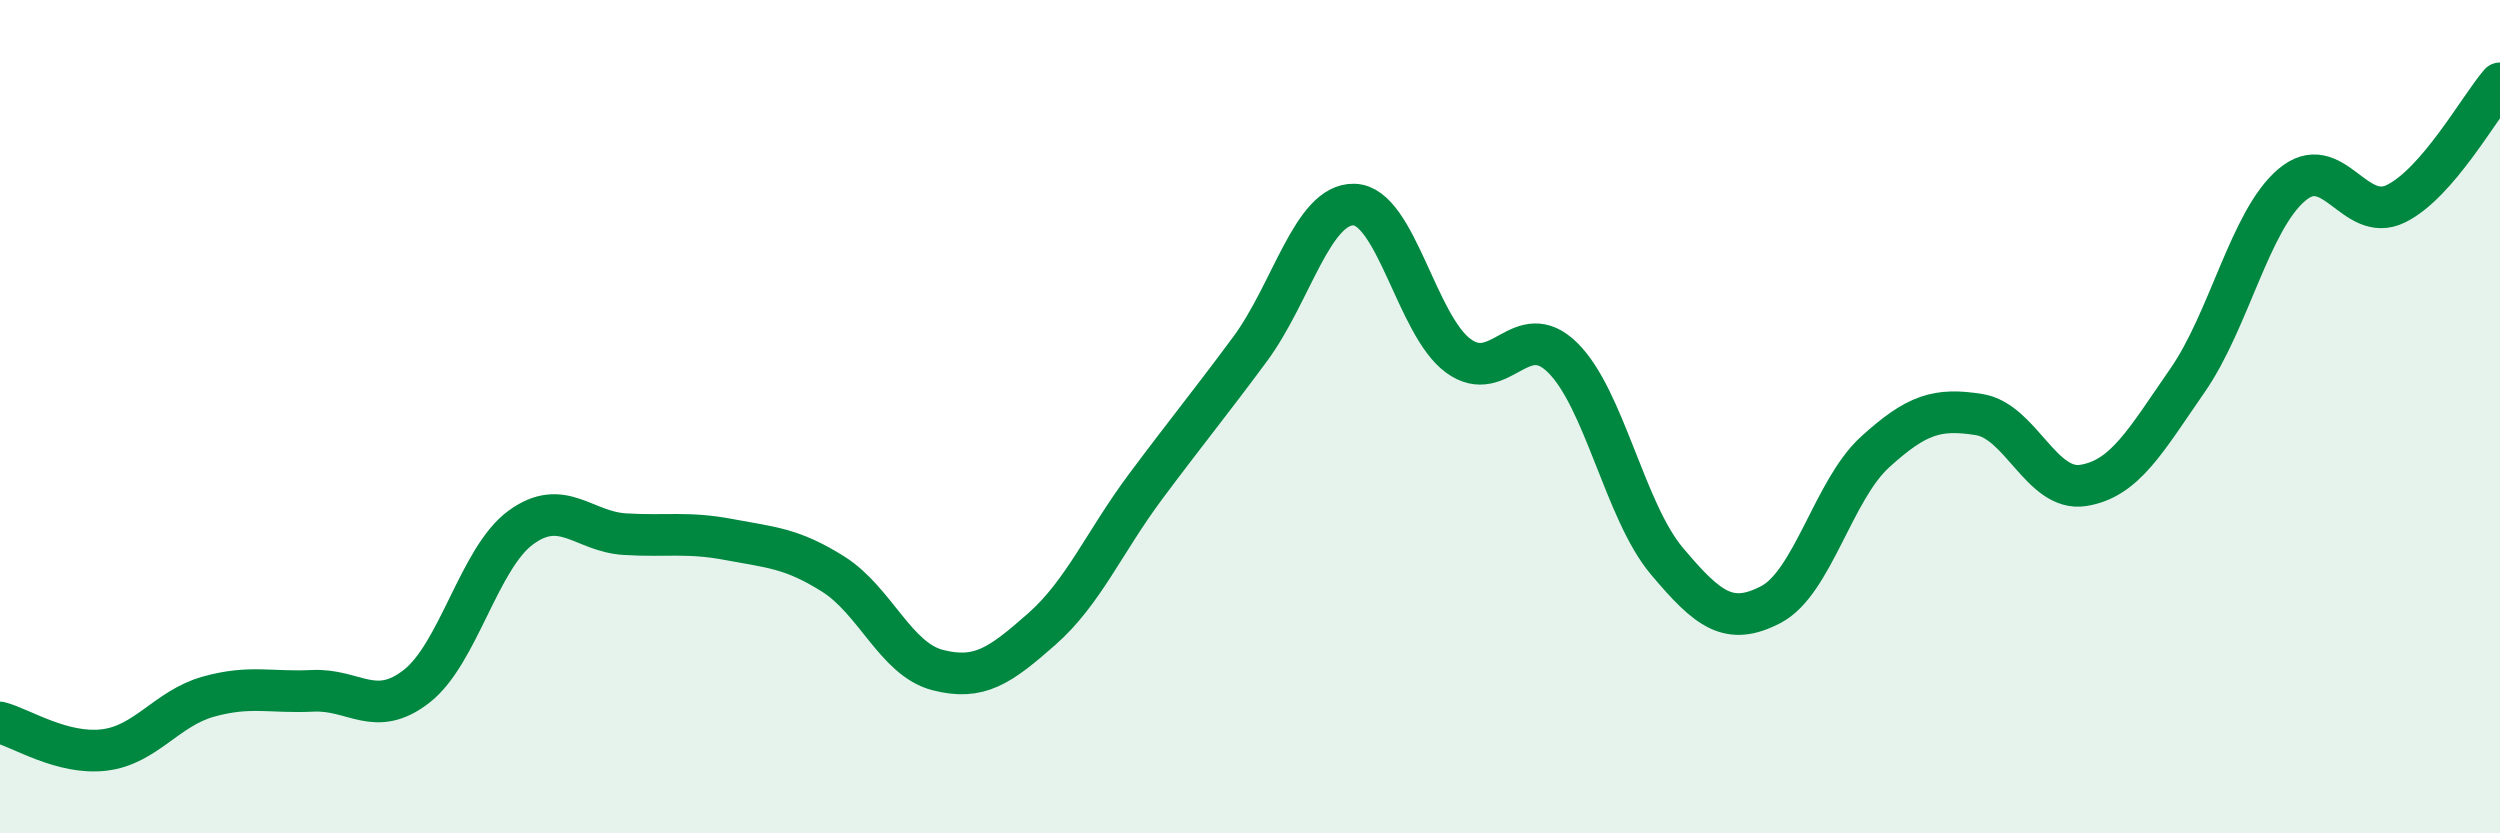 
    <svg width="60" height="20" viewBox="0 0 60 20" xmlns="http://www.w3.org/2000/svg">
      <path
        d="M 0,17.34 C 0.5,17.47 1.5,18.12 2.5,18 C 3.5,17.88 4,17 5,16.72 C 6,16.44 6.5,16.63 7.5,16.58 C 8.5,16.53 9,17.25 10,16.47 C 11,15.69 11.5,13.39 12.5,12.66 C 13.5,11.93 14,12.76 15,12.82 C 16,12.88 16.5,12.76 17.5,12.95 C 18.5,13.14 19,13.15 20,13.78 C 21,14.41 21.5,15.82 22.5,16.08 C 23.5,16.34 24,15.98 25,15.1 C 26,14.22 26.5,13.01 27.5,11.67 C 28.5,10.33 29,9.73 30,8.38 C 31,7.03 31.5,4.88 32.5,4.91 C 33.5,4.94 34,7.81 35,8.54 C 36,9.27 36.5,7.6 37.5,8.58 C 38.5,9.56 39,12.27 40,13.46 C 41,14.65 41.5,15.03 42.5,14.51 C 43.5,13.99 44,11.76 45,10.85 C 46,9.94 46.5,9.79 47.5,9.95 C 48.5,10.11 49,11.81 50,11.65 C 51,11.49 51.5,10.57 52.5,9.13 C 53.5,7.69 54,5.29 55,4.44 C 56,3.59 56.5,5.38 57.5,4.89 C 58.5,4.4 59.5,2.58 60,2L60 20L0 20Z"
        fill="#008740"
        opacity="0.1"
        stroke-linecap="round"
        stroke-linejoin="round"
      />
      <path
        d="M 0,17.34 C 0.5,17.47 1.5,18.12 2.5,18 C 3.5,17.88 4,17 5,16.72 C 6,16.44 6.5,16.63 7.5,16.58 C 8.5,16.53 9,17.25 10,16.47 C 11,15.69 11.5,13.39 12.5,12.66 C 13.5,11.93 14,12.76 15,12.82 C 16,12.88 16.5,12.76 17.5,12.95 C 18.5,13.14 19,13.15 20,13.78 C 21,14.41 21.5,15.82 22.5,16.08 C 23.5,16.34 24,15.98 25,15.1 C 26,14.22 26.5,13.01 27.5,11.67 C 28.5,10.33 29,9.73 30,8.38 C 31,7.03 31.5,4.88 32.5,4.91 C 33.5,4.94 34,7.81 35,8.54 C 36,9.27 36.5,7.6 37.5,8.58 C 38.5,9.56 39,12.27 40,13.46 C 41,14.65 41.5,15.03 42.5,14.51 C 43.5,13.99 44,11.76 45,10.85 C 46,9.94 46.5,9.79 47.5,9.95 C 48.5,10.11 49,11.81 50,11.65 C 51,11.49 51.5,10.57 52.5,9.13 C 53.5,7.69 54,5.29 55,4.44 C 56,3.59 56.5,5.38 57.5,4.89 C 58.5,4.4 59.5,2.58 60,2"
        stroke="#008740"
        stroke-width="1"
        fill="none"
        stroke-linecap="round"
        stroke-linejoin="round"
      />
    </svg>
  